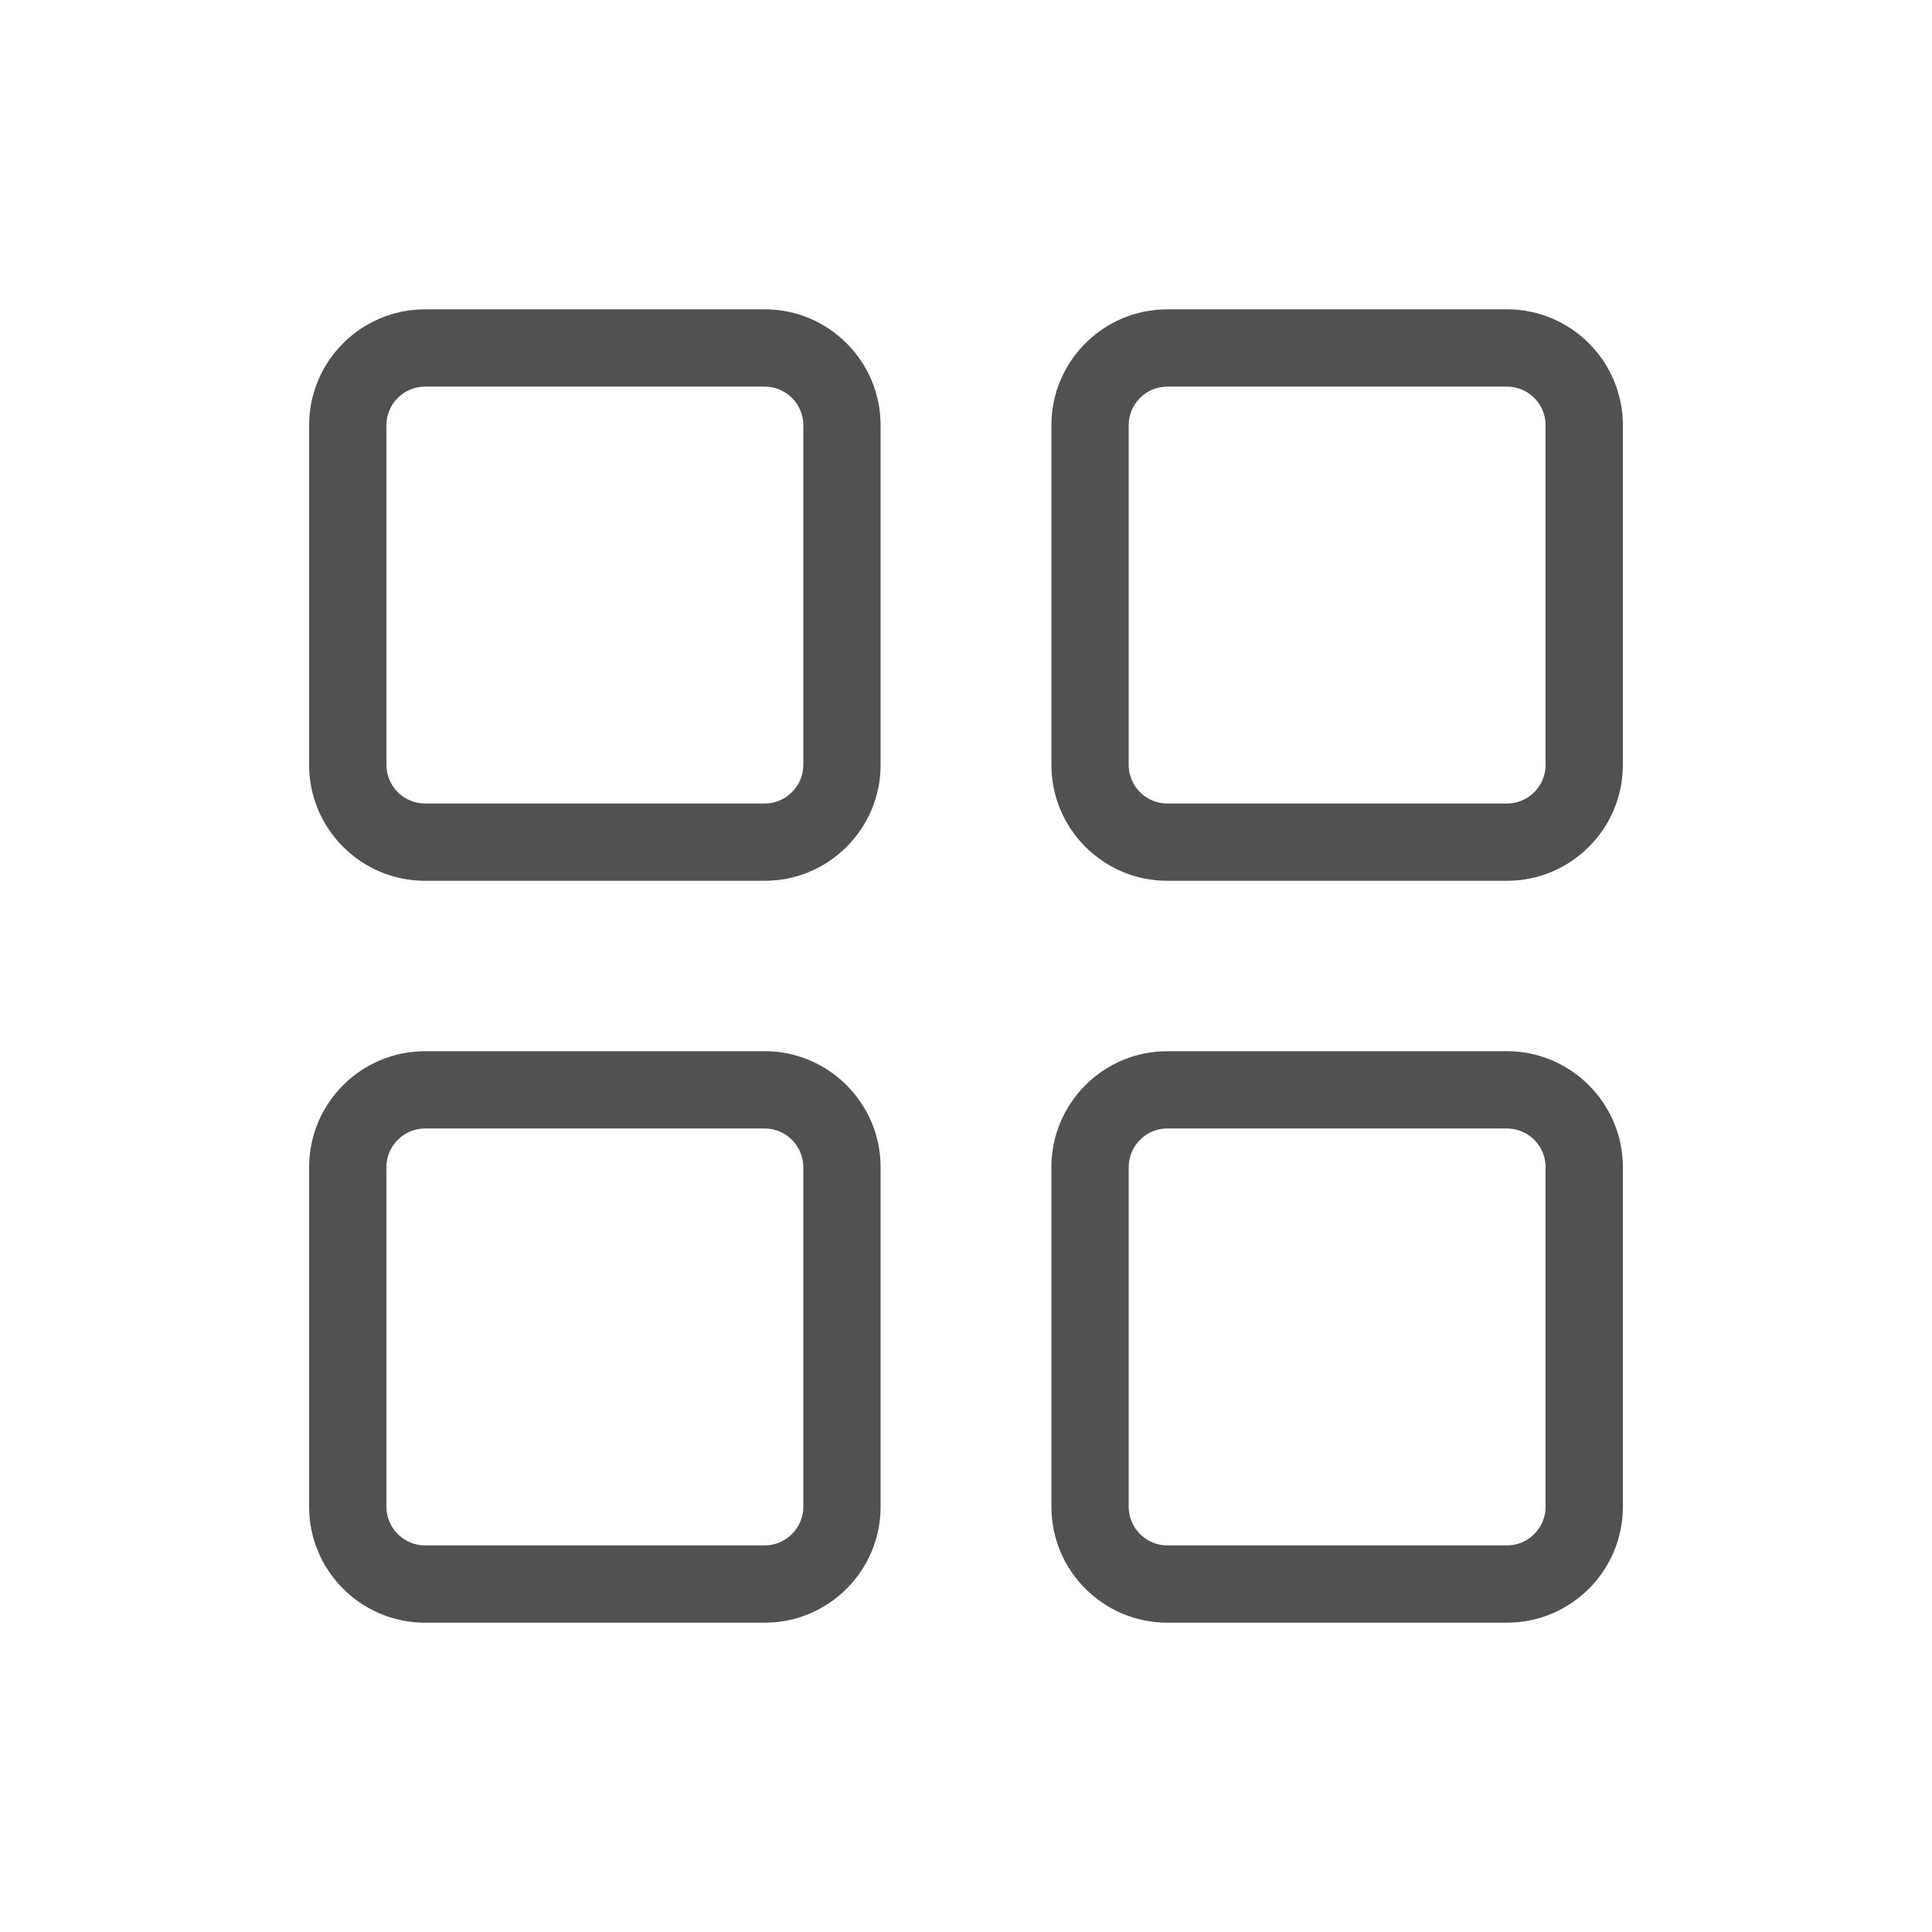 <?xml version="1.0" standalone="no"?><!DOCTYPE svg PUBLIC "-//W3C//DTD SVG 1.1//EN" "http://www.w3.org/Graphics/SVG/1.1/DTD/svg11.dtd"><svg t="1685349419323" class="icon" viewBox="0 0 1024 1024" version="1.1" xmlns="http://www.w3.org/2000/svg" p-id="20937" xmlns:xlink="http://www.w3.org/1999/xlink" width="32" height="32"><path d="M405.299 163.942H225.28c-33.894 0-61.44 27.546-61.44 61.44v180.019c0 33.894 27.546 61.44 61.44 61.44h180.019c33.894 0 61.44-27.546 61.44-61.44V225.382c0-33.894-27.546-61.44-61.44-61.44z m20.48 241.459c0 11.264-9.216 20.48-20.48 20.48H225.28c-11.264 0-20.48-9.216-20.48-20.48V225.382c0-11.264 9.216-20.48 20.48-20.48h180.019c11.264 0 20.48 9.216 20.48 20.48v180.019zM405.299 557.158H225.28c-33.894 0-61.44 27.546-61.44 61.44v180.019c0 33.894 27.546 61.44 61.44 61.44h180.019c33.894 0 61.44-27.546 61.44-61.44V618.598c0-33.792-27.546-61.44-61.44-61.44z m20.48 241.459c0 11.264-9.216 20.48-20.48 20.48H225.28c-11.264 0-20.48-9.216-20.48-20.48V618.598c0-11.264 9.216-20.48 20.48-20.48h180.019c11.264 0 20.48 9.216 20.48 20.48v180.019zM798.72 163.942H618.701c-33.894 0-61.44 27.546-61.44 61.44v180.019c0 33.894 27.546 61.44 61.44 61.44H798.72c33.894 0 61.44-27.546 61.44-61.44V225.382c0-33.894-27.546-61.44-61.44-61.44z m20.48 241.459c0 11.264-9.216 20.48-20.48 20.48H618.701c-11.264 0-20.48-9.216-20.48-20.48V225.382c0-11.264 9.216-20.48 20.48-20.48H798.72c11.264 0 20.48 9.216 20.48 20.48v180.019zM798.72 557.158H618.701c-33.894 0-61.44 27.546-61.44 61.44v180.019c0 33.894 27.546 61.44 61.44 61.44H798.72c33.894 0 61.44-27.546 61.44-61.44V618.598c0-33.792-27.546-61.44-61.44-61.44z m20.48 241.459c0 11.264-9.216 20.48-20.48 20.48H618.701c-11.264 0-20.48-9.216-20.48-20.48V618.598c0-11.264 9.216-20.48 20.48-20.48H798.72c11.264 0 20.48 9.216 20.48 20.48v180.019z" p-id="20938" fill="#515151"></path></svg>
